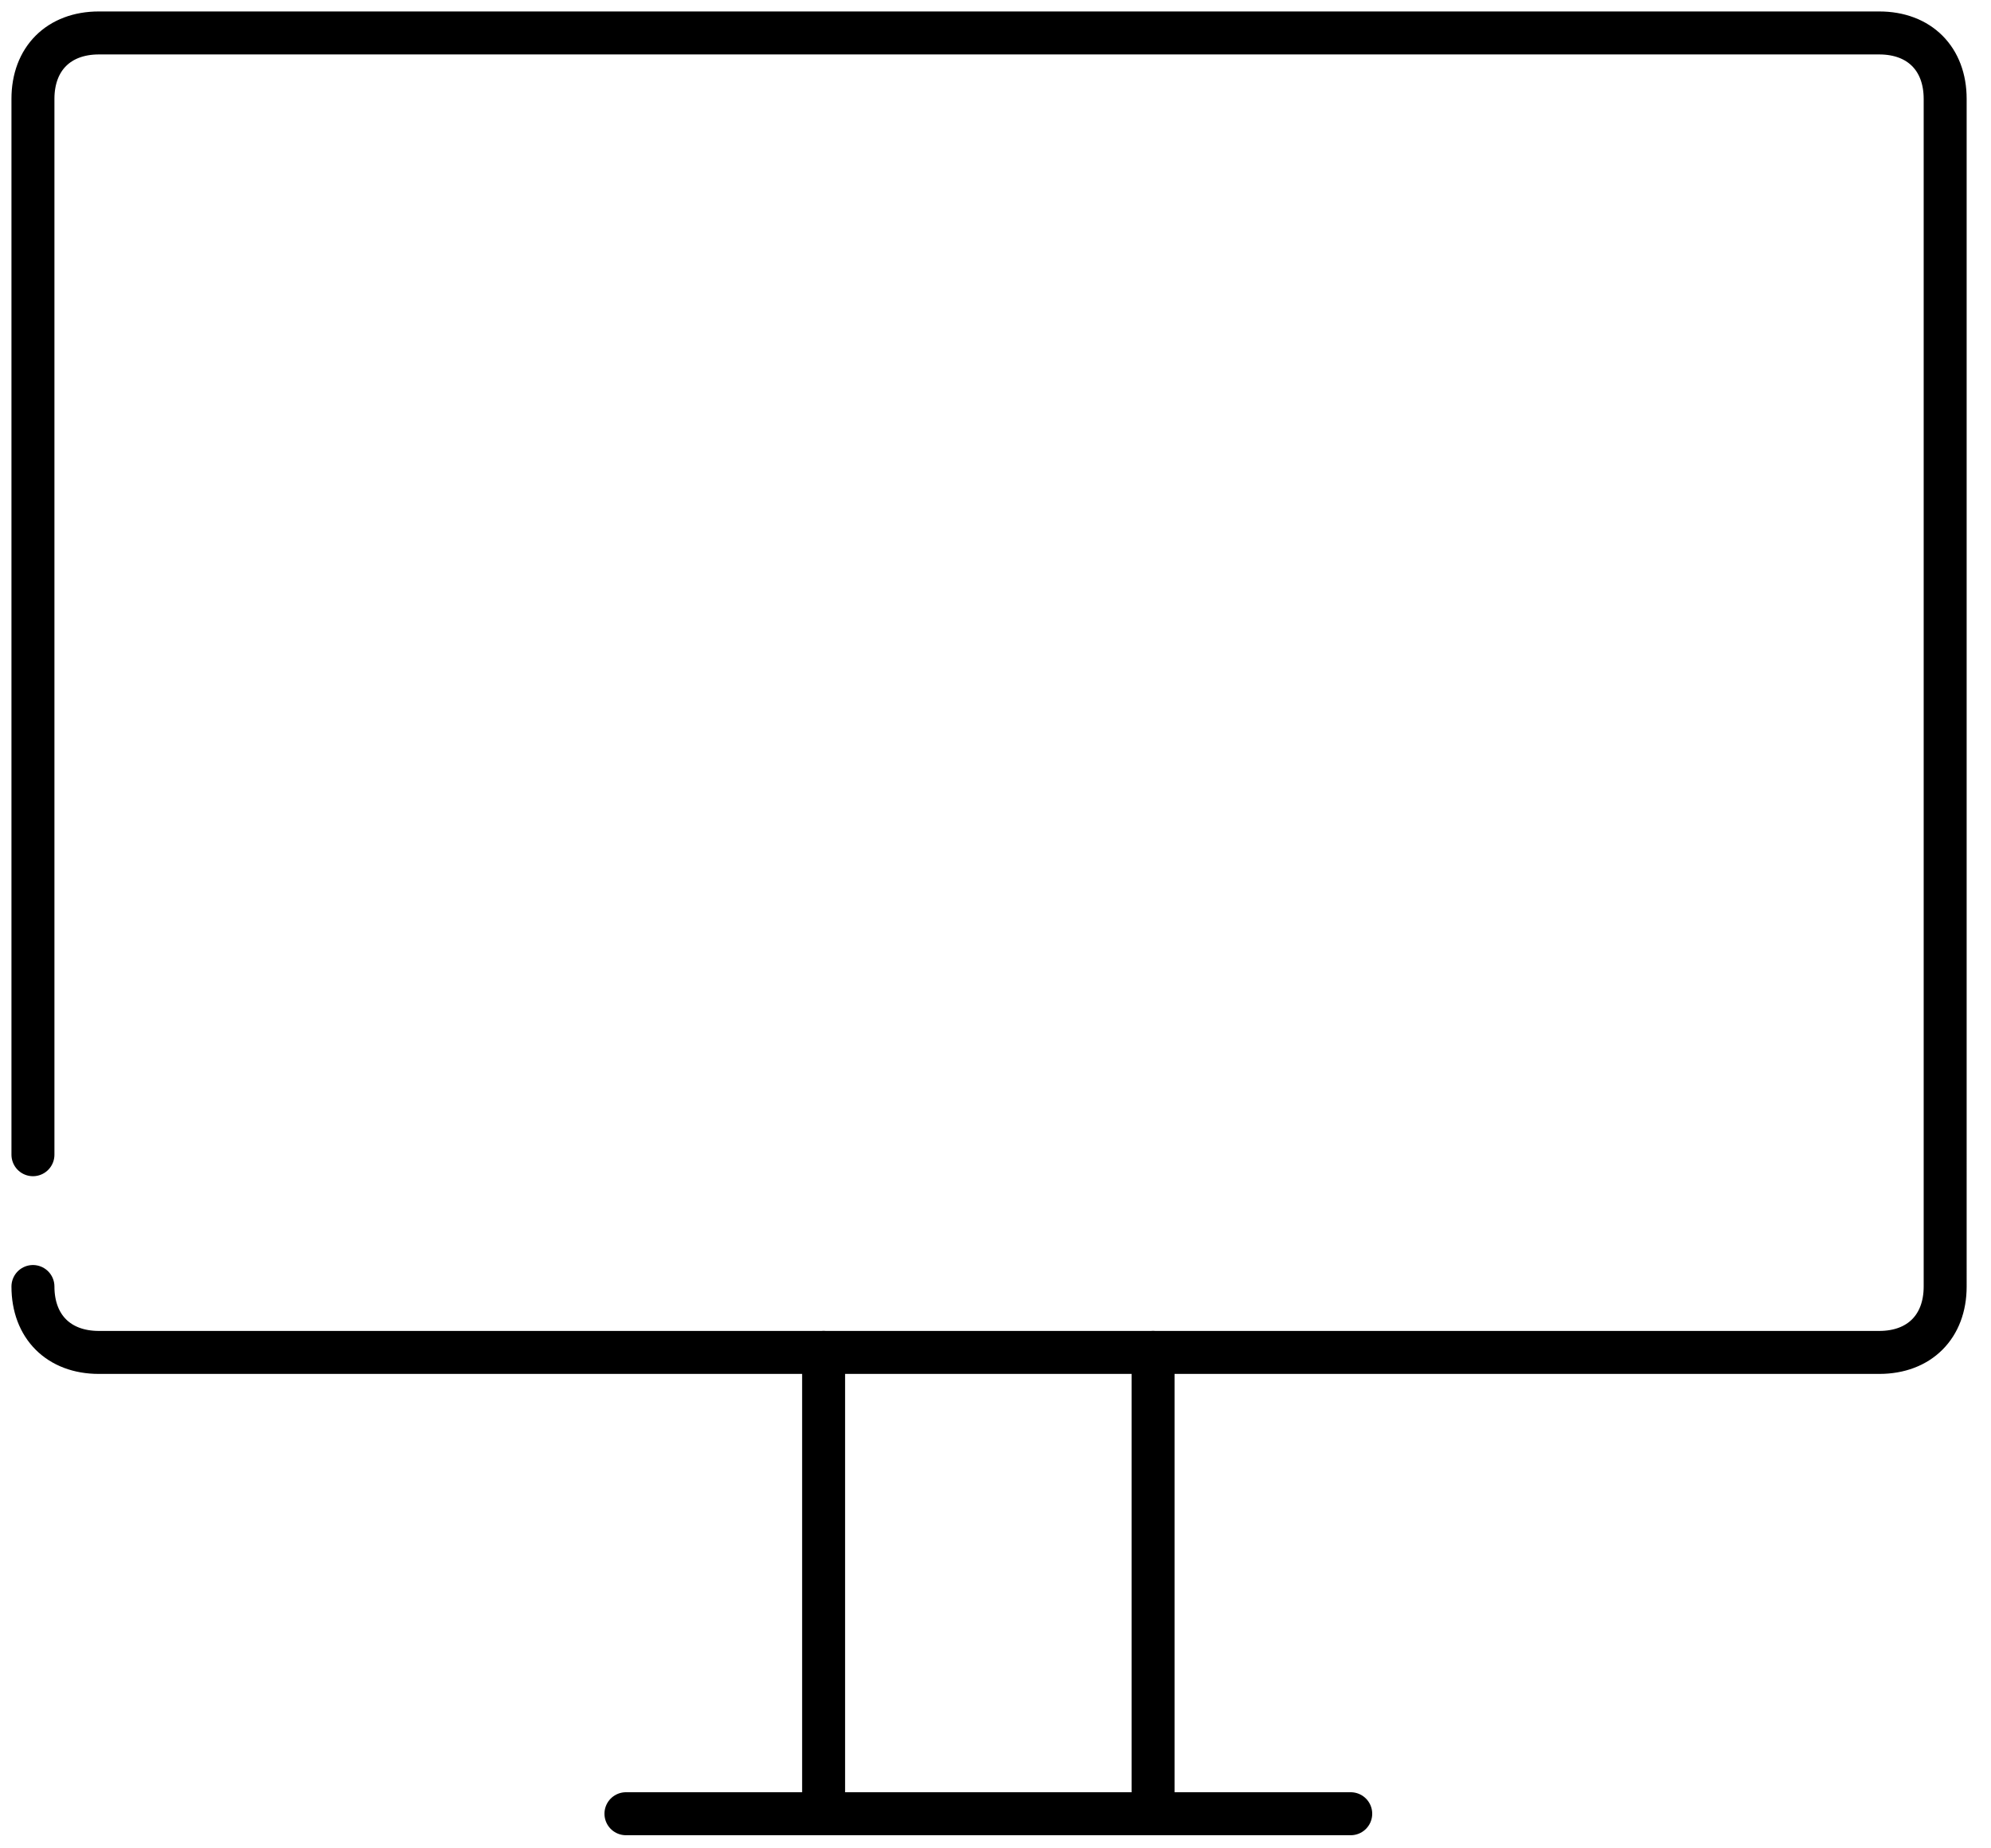 <?xml version="1.0" encoding="utf-8"?>
<!-- Generator: Adobe Illustrator 27.0.0, SVG Export Plug-In . SVG Version: 6.00 Build 0)  -->
<svg version="1.1" id="Layer_1" xmlns="http://www.w3.org/2000/svg" xmlns:xlink="http://www.w3.org/1999/xlink" x="0px" y="0px"
	 viewBox="0 0 139 129" style="enable-background:new 0 0 139 129;" xml:space="preserve">
<style type="text/css">
	.st0{fill:none;stroke:#000000;stroke-width:3;stroke-linecap:round;stroke-linejoin:round;stroke-miterlimit:10;}
</style>
<path class="st0" d="M57.5,94.4v32.2H43.7h50.6H80.5V94.4"/>
<path class="st0" d="M2.3,89.8c0,2.8,1.8,4.6,4.6,4.6h124.3c2.8,0,4.6-1.8,4.6-4.6V6.9c0-2.8-1.8-4.6-4.6-4.6H6.9
	c-2.8,0-4.6,1.8-4.6,4.6v73.7"/>
</svg>
